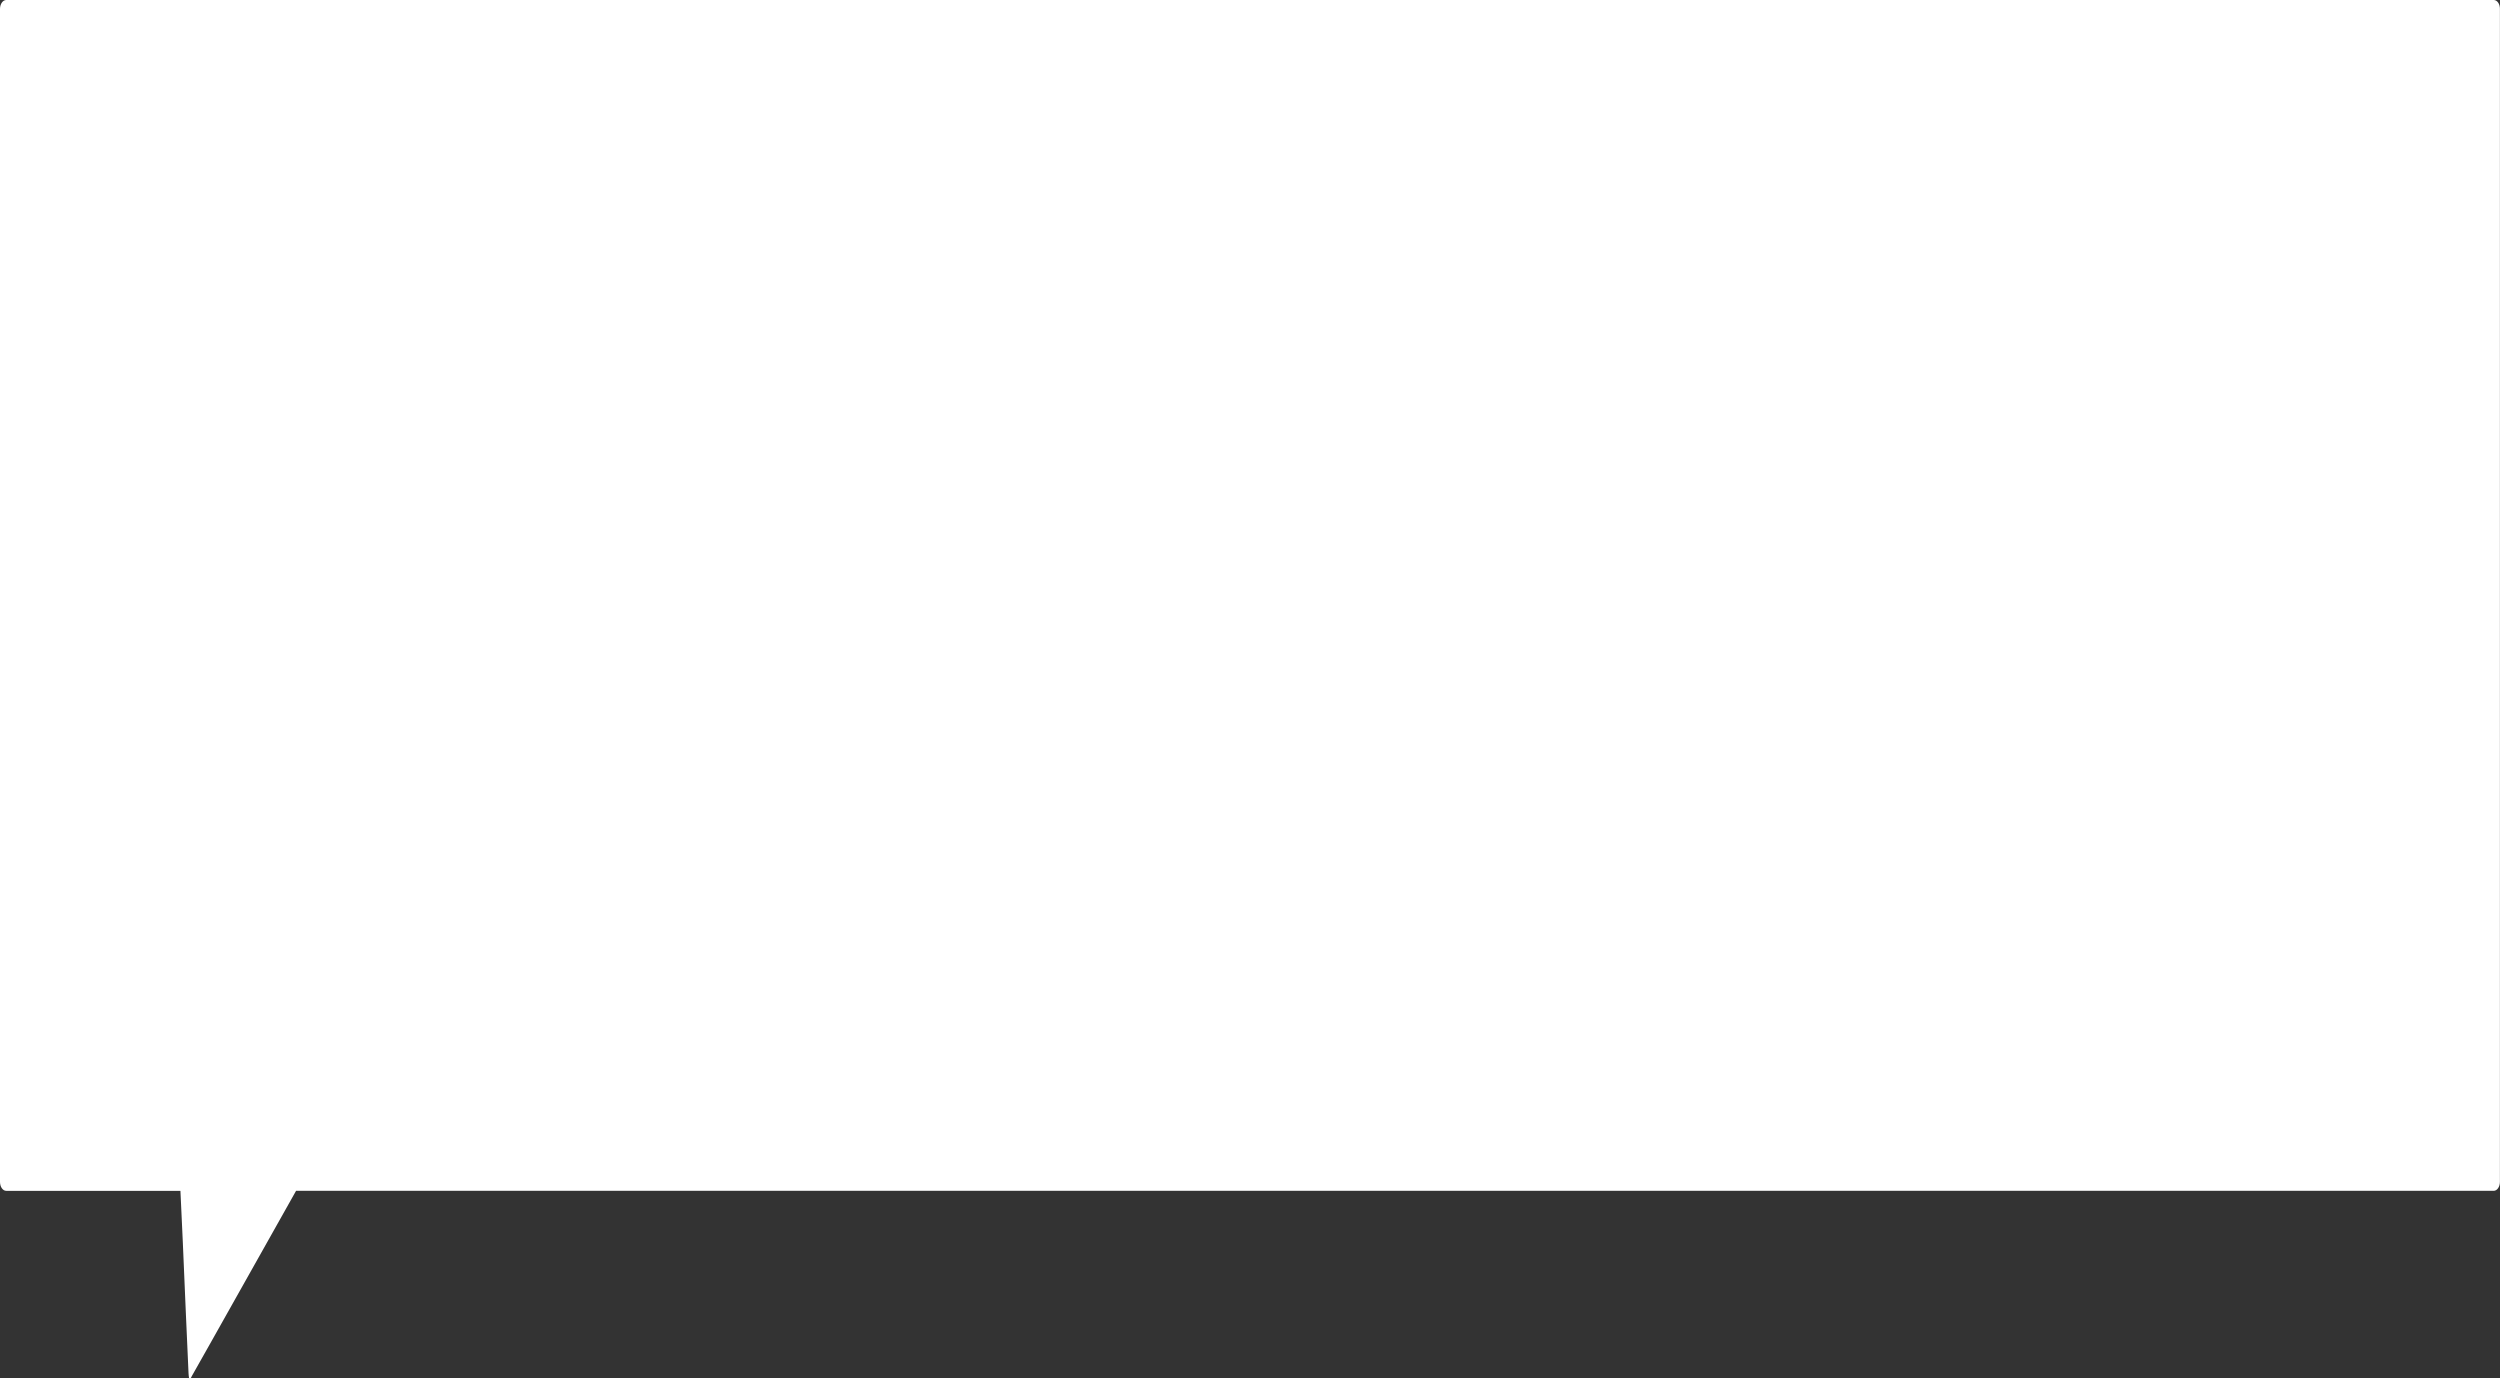 <?xml version="1.0" encoding="UTF-8"?> <svg xmlns="http://www.w3.org/2000/svg" viewBox="0 0 1150 634.03"><rect x="0" y="0" width="1150" height="634.03" fill="#333333" stroke="none"/><defs><style>.cls-1{fill:#fff;}</style></defs><g id="Layer_2" data-name="Layer 2"><g id="Layer_1-2" data-name="Layer 1"><path class="cls-1" d="M1147.13,0H2.88C1.29,0,0,1.84,0,4.11V543.68c0,2.27,1.29,4.11,2.88,4.11H83q.55,11.63,1.08,23.26c.5,11,.94,22.09,1.42,33.14q.58,13.77,1.23,27.56c0,.76.16,1.52.24,2.23,1,.24,1-.58,1.28-1,3-5.27,6-10.56,8.94-15.84l39-69.36h1010.9c1.58,0,2.87-1.84,2.87-4.11V4.11C1150,1.84,1148.71,0,1147.13,0Z"></path></g></g></svg> 